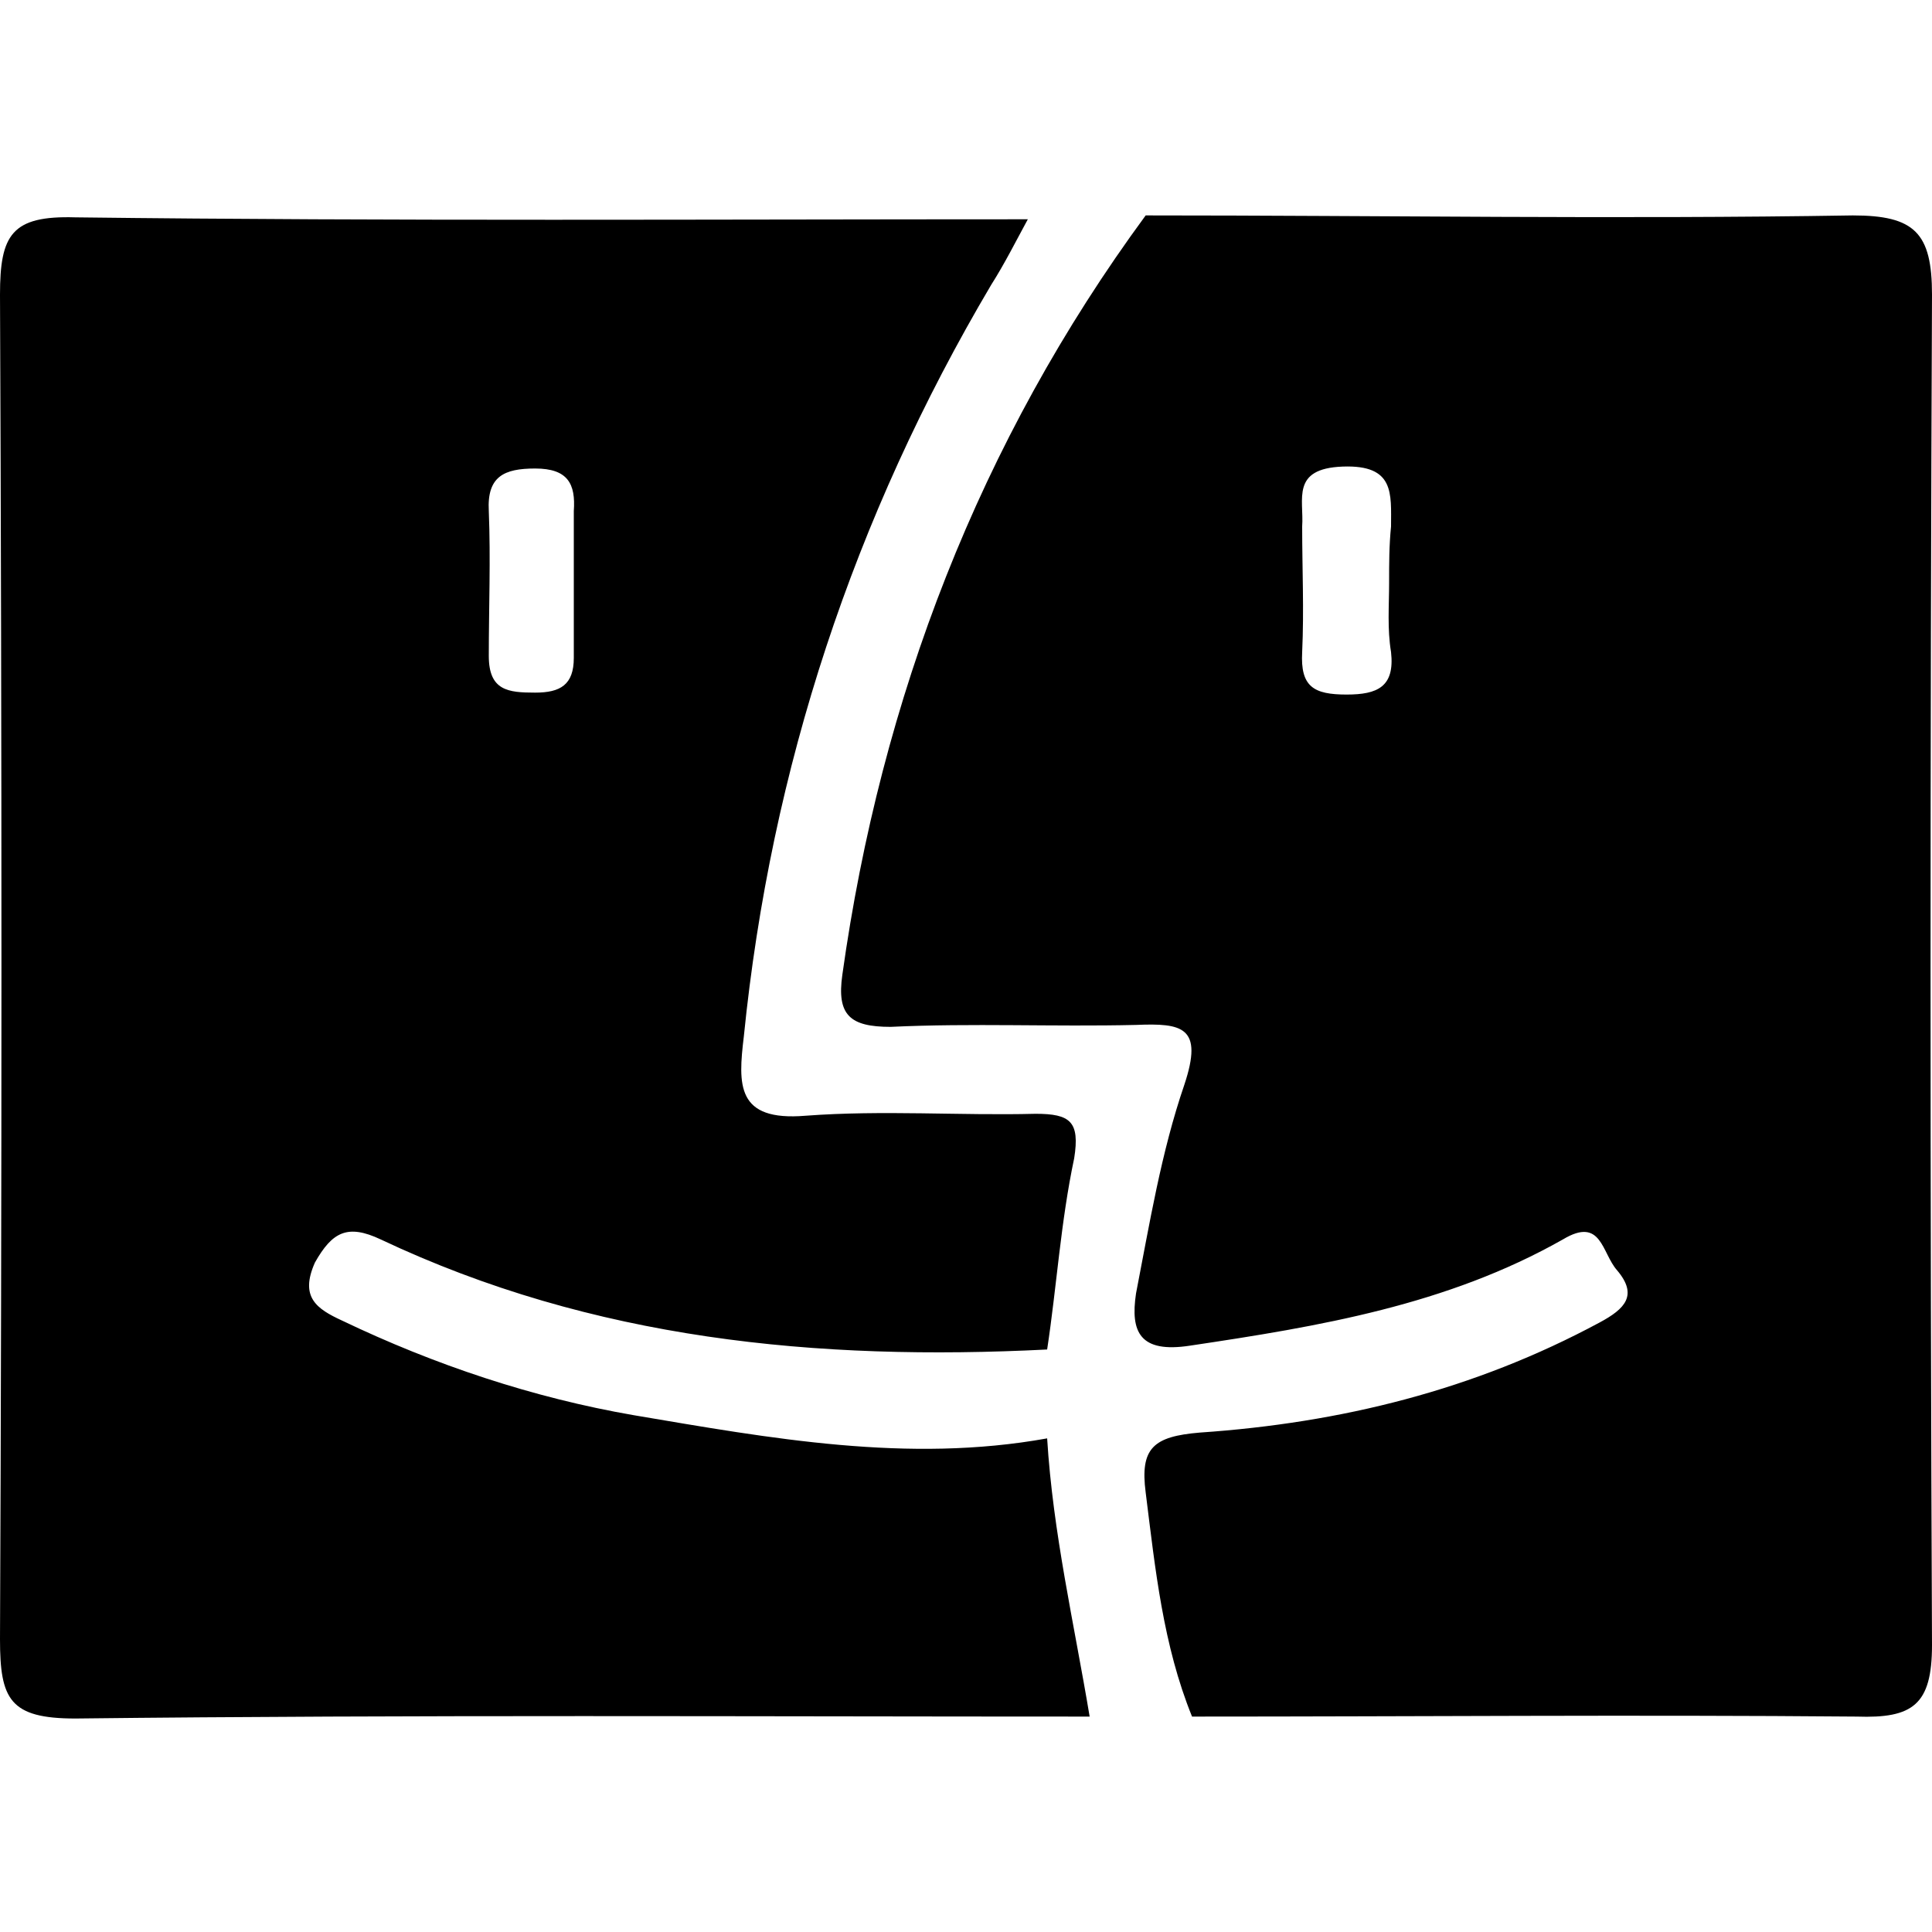 <svg xmlns="http://www.w3.org/2000/svg" viewBox="0 0 1000 1000"><path d="M564 888.5c-175 0-350-1-525 1-34 0-39-10-39-41 1-232 1-464 0-696 0-31 6-41 39-40 165 2 329 1 493 1-6 11-12 23-19 34-71 120-114 250-128 389-3 25-4 44 32 41 40-3 80 0 119-1 18 0 23 4 20 23-7 33-9 66-14 99-119 6-235-5-345-57-17-8-25-4-34 12-8 18 1 24 14 30 48 23 99 40 151 49 71 12 142 25 214 12 3 49 14 96 22 144zm-267-588v-36c1-14-3-22-20-22-16 0-25 4-24 22 1 25 0 50 0 75 0 18 10 19 24 19 13 0 20-4 20-18zm296-189c122 0 244 2 366 0 32 0 41 9 41 41-1 233-1 466 0 699 0 31-10 38-39 37-115-1-229 0-344 0-15-37-19-76-24-116-3-23 4-29 28-31 73-5 142-22 207-57 13-7 20-14 9-27-8-9-8-28-28-16-60 34-126 45-193 55-26 4-31-7-28-27 7-36 13-73 25-108 10-30-1-32-25-31-43 1-85-1-127 1-21 0-28-6-25-27 20-143 71-276 157-393zm126 190c0-10 0-19 1-29 0-17 2-32-25-31s-20 17-21 31c0 22 1 43 0 65-1 18 6 22 23 22 16 0 25-4 23-22-2-12-1-24-1-36z"/></svg>